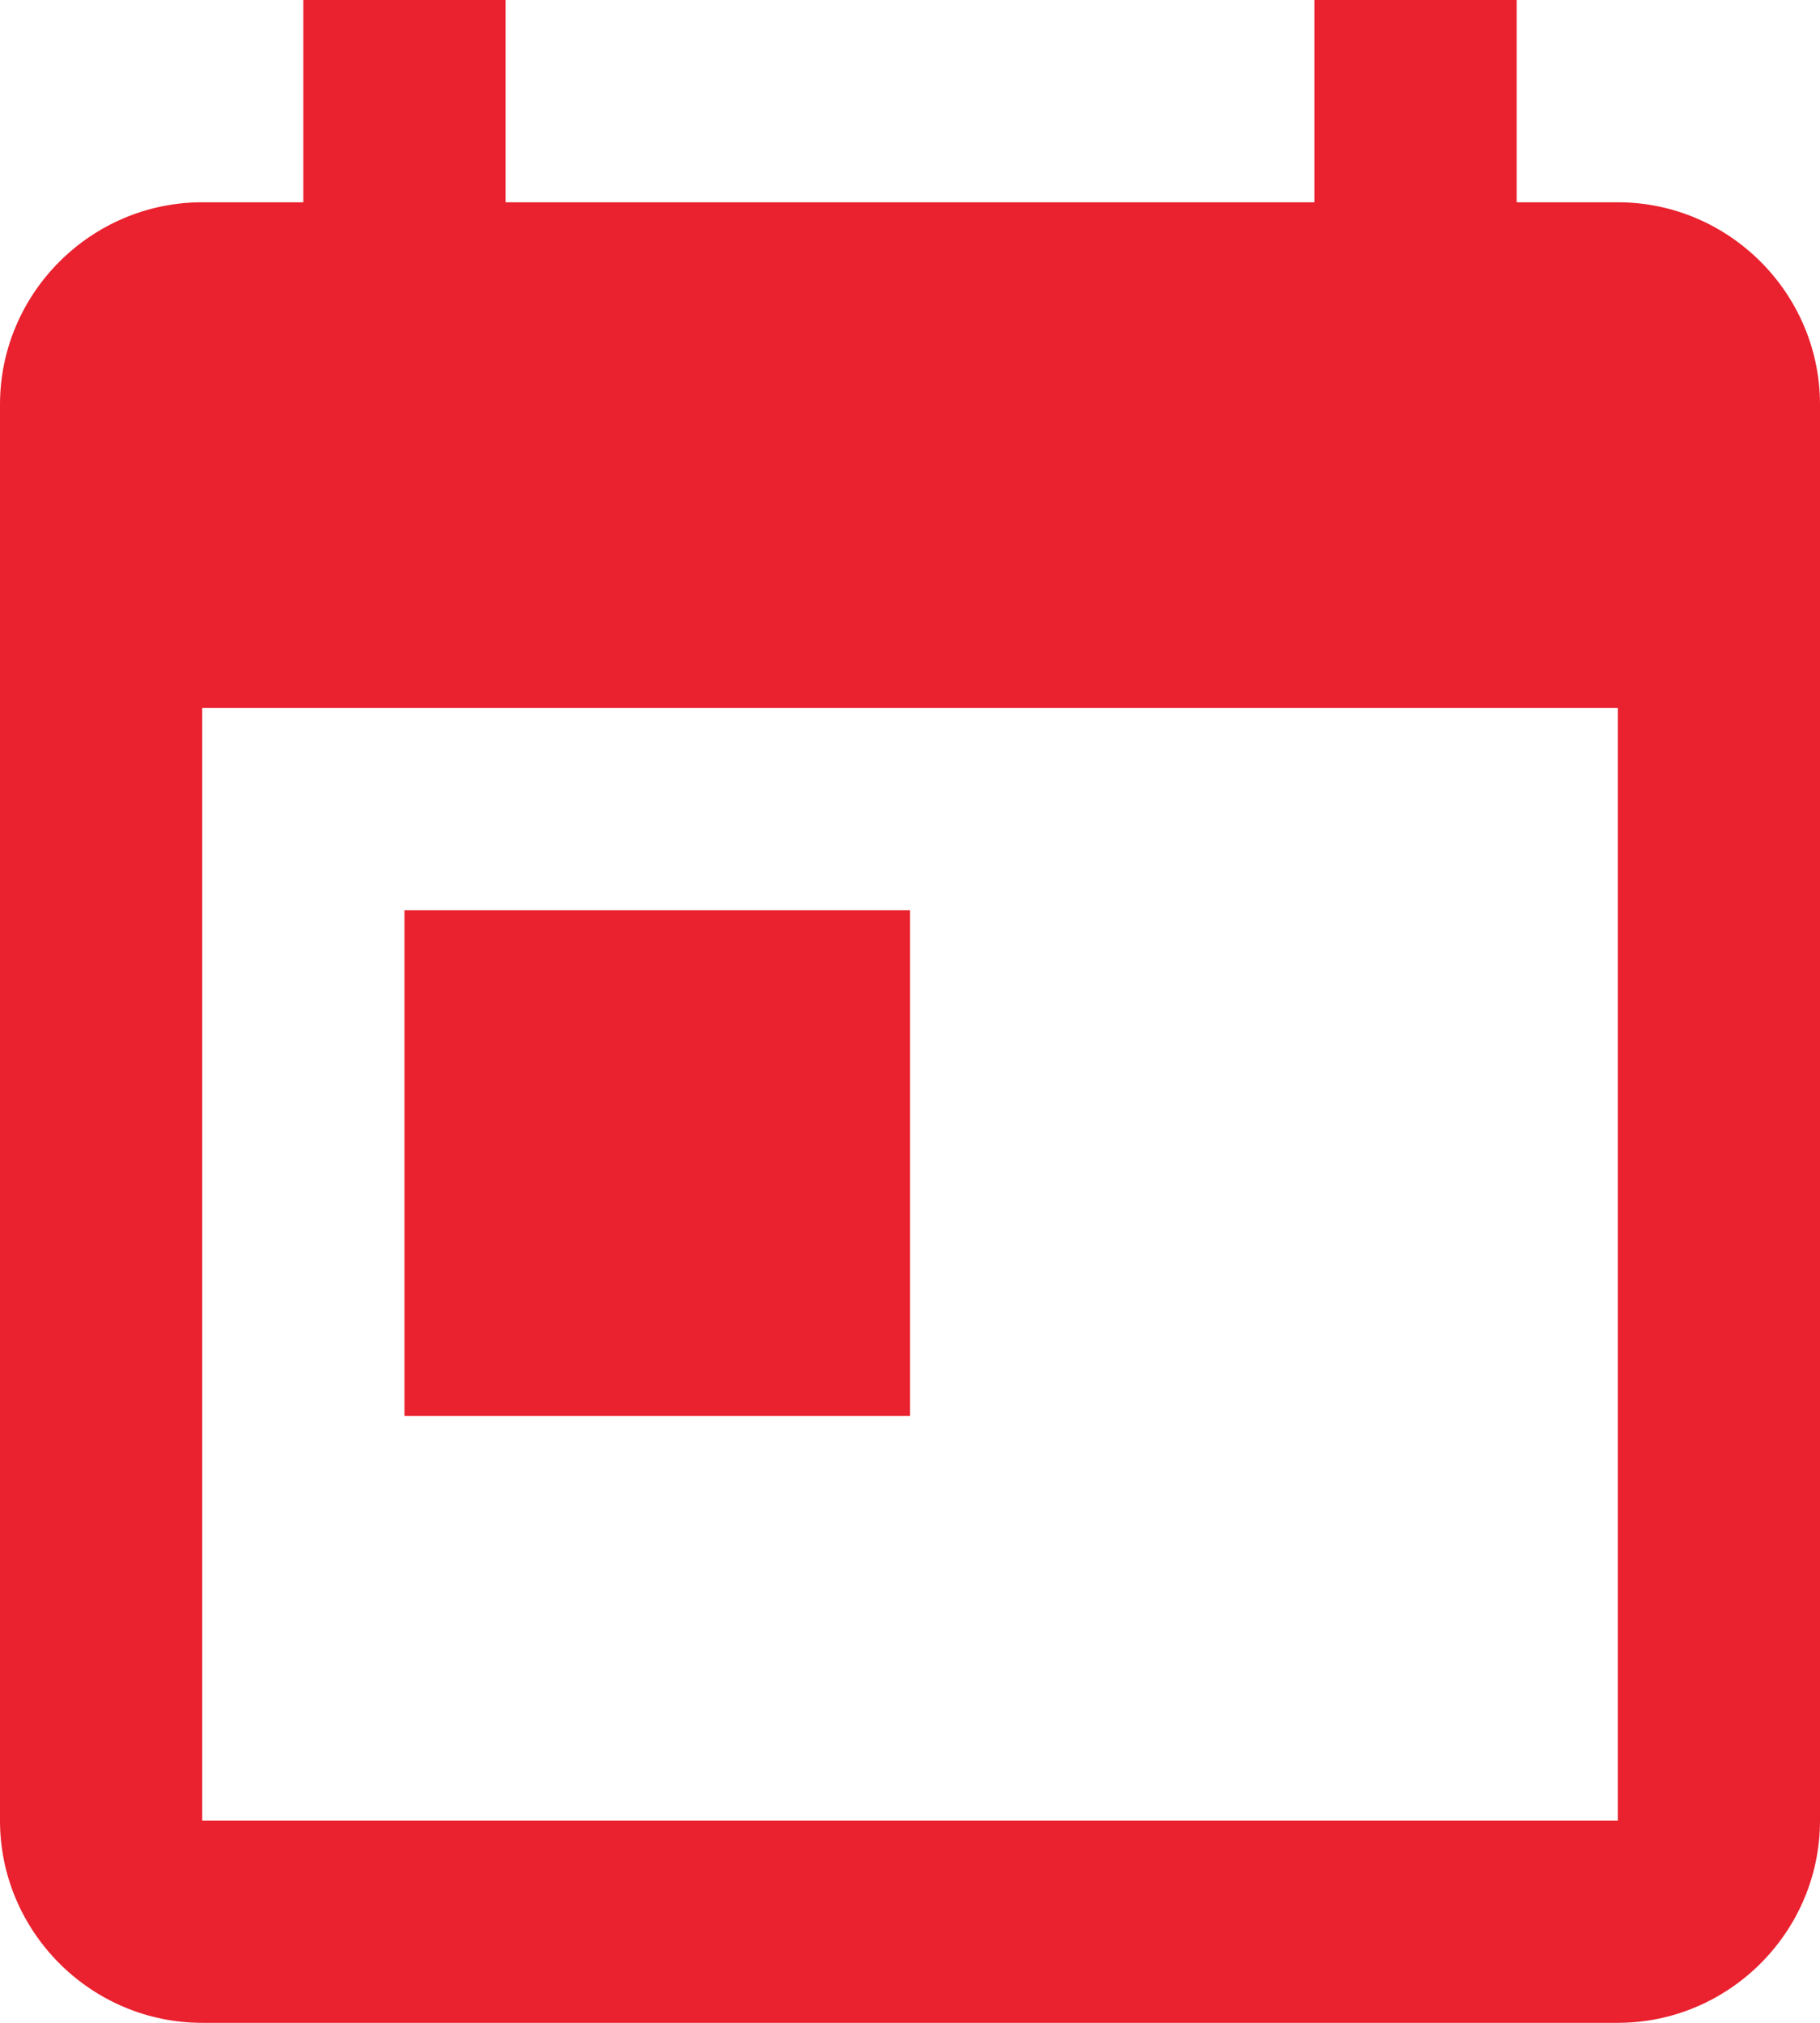 <?xml version="1.0" encoding="utf-8"?>
<!-- Generator: Adobe Illustrator 21.1.0, SVG Export Plug-In . SVG Version: 6.00 Build 0)  -->
<svg version="1.1" id="Capa_1" xmlns="http://www.w3.org/2000/svg" xmlns:xlink="http://www.w3.org/1999/xlink" x="0px" y="0px"
	 viewBox="0 0 18 20" style="enable-background:new 0 0 18 20;" xml:space="preserve">
<style type="text/css">
	.st0{fill:#EA212E;}
</style>
<title>Icon</title>
<desc>Created with Sketch.</desc>
<g id="Symbols">
	<g id="_x33_.-Icons_x2F_ic_x5F_near_x5F_me" transform="translate(-6, -6)">
		<g id="Icon">
		</g>
	</g>
</g>
<g>
	<g>
		<path id="path-1_1_" class="st0" d="M16,2h-1V0h-2v2H5V0H3v2H2C0.9,2,0,2.9,0,4l0,14c0,1.1,0.9,2,2,2h14c1.1,0,2-0.9,2-2V4
			C18,2.9,17.1,2,16,2L16,2z M16,18H2V7h14V18L16,18z M4,9h5v5H4V9z"/>
	</g>
	<g id="Symbols_1_">
		<g id="_x33_.-Icons_x2F_ic_x5F_today" transform="translate(-6, -5)">
			<g id="Icon_1_">
			</g>
		</g>
	</g>
</g>
</svg>

